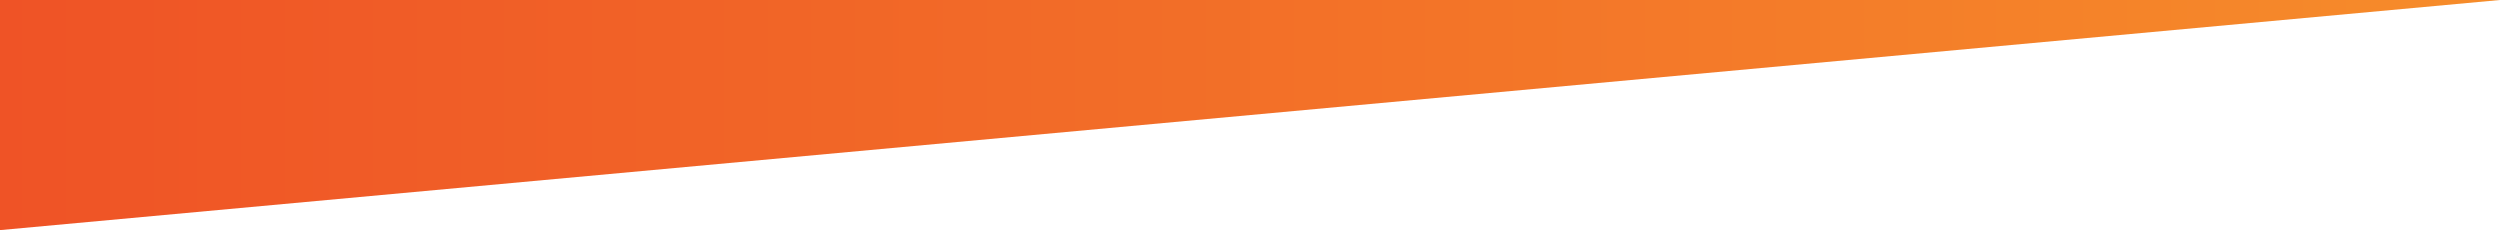 <?xml version="1.0" encoding="UTF-8"?><svg id="Layer_2" xmlns="http://www.w3.org/2000/svg" xmlns:xlink="http://www.w3.org/1999/xlink" viewBox="0 0 609.71 56.12"><defs><style>.cls-1{fill:url(#GradientFill_1);}</style><linearGradient id="GradientFill_1" x1="4.29" y1="468.88" x2="613.99" y2="468.88" gradientTransform="translate(-4.29 496.94) scale(1 -1)" gradientUnits="userSpaceOnUse"><stop offset="0" stop-color="#ef5326"/><stop offset="1" stop-color="#f68c2a"/></linearGradient></defs><g id="Layer_1-2"><polygon class="cls-1" points="609.71 0 0 0 0 56.12 609.71 0"/></g></svg>